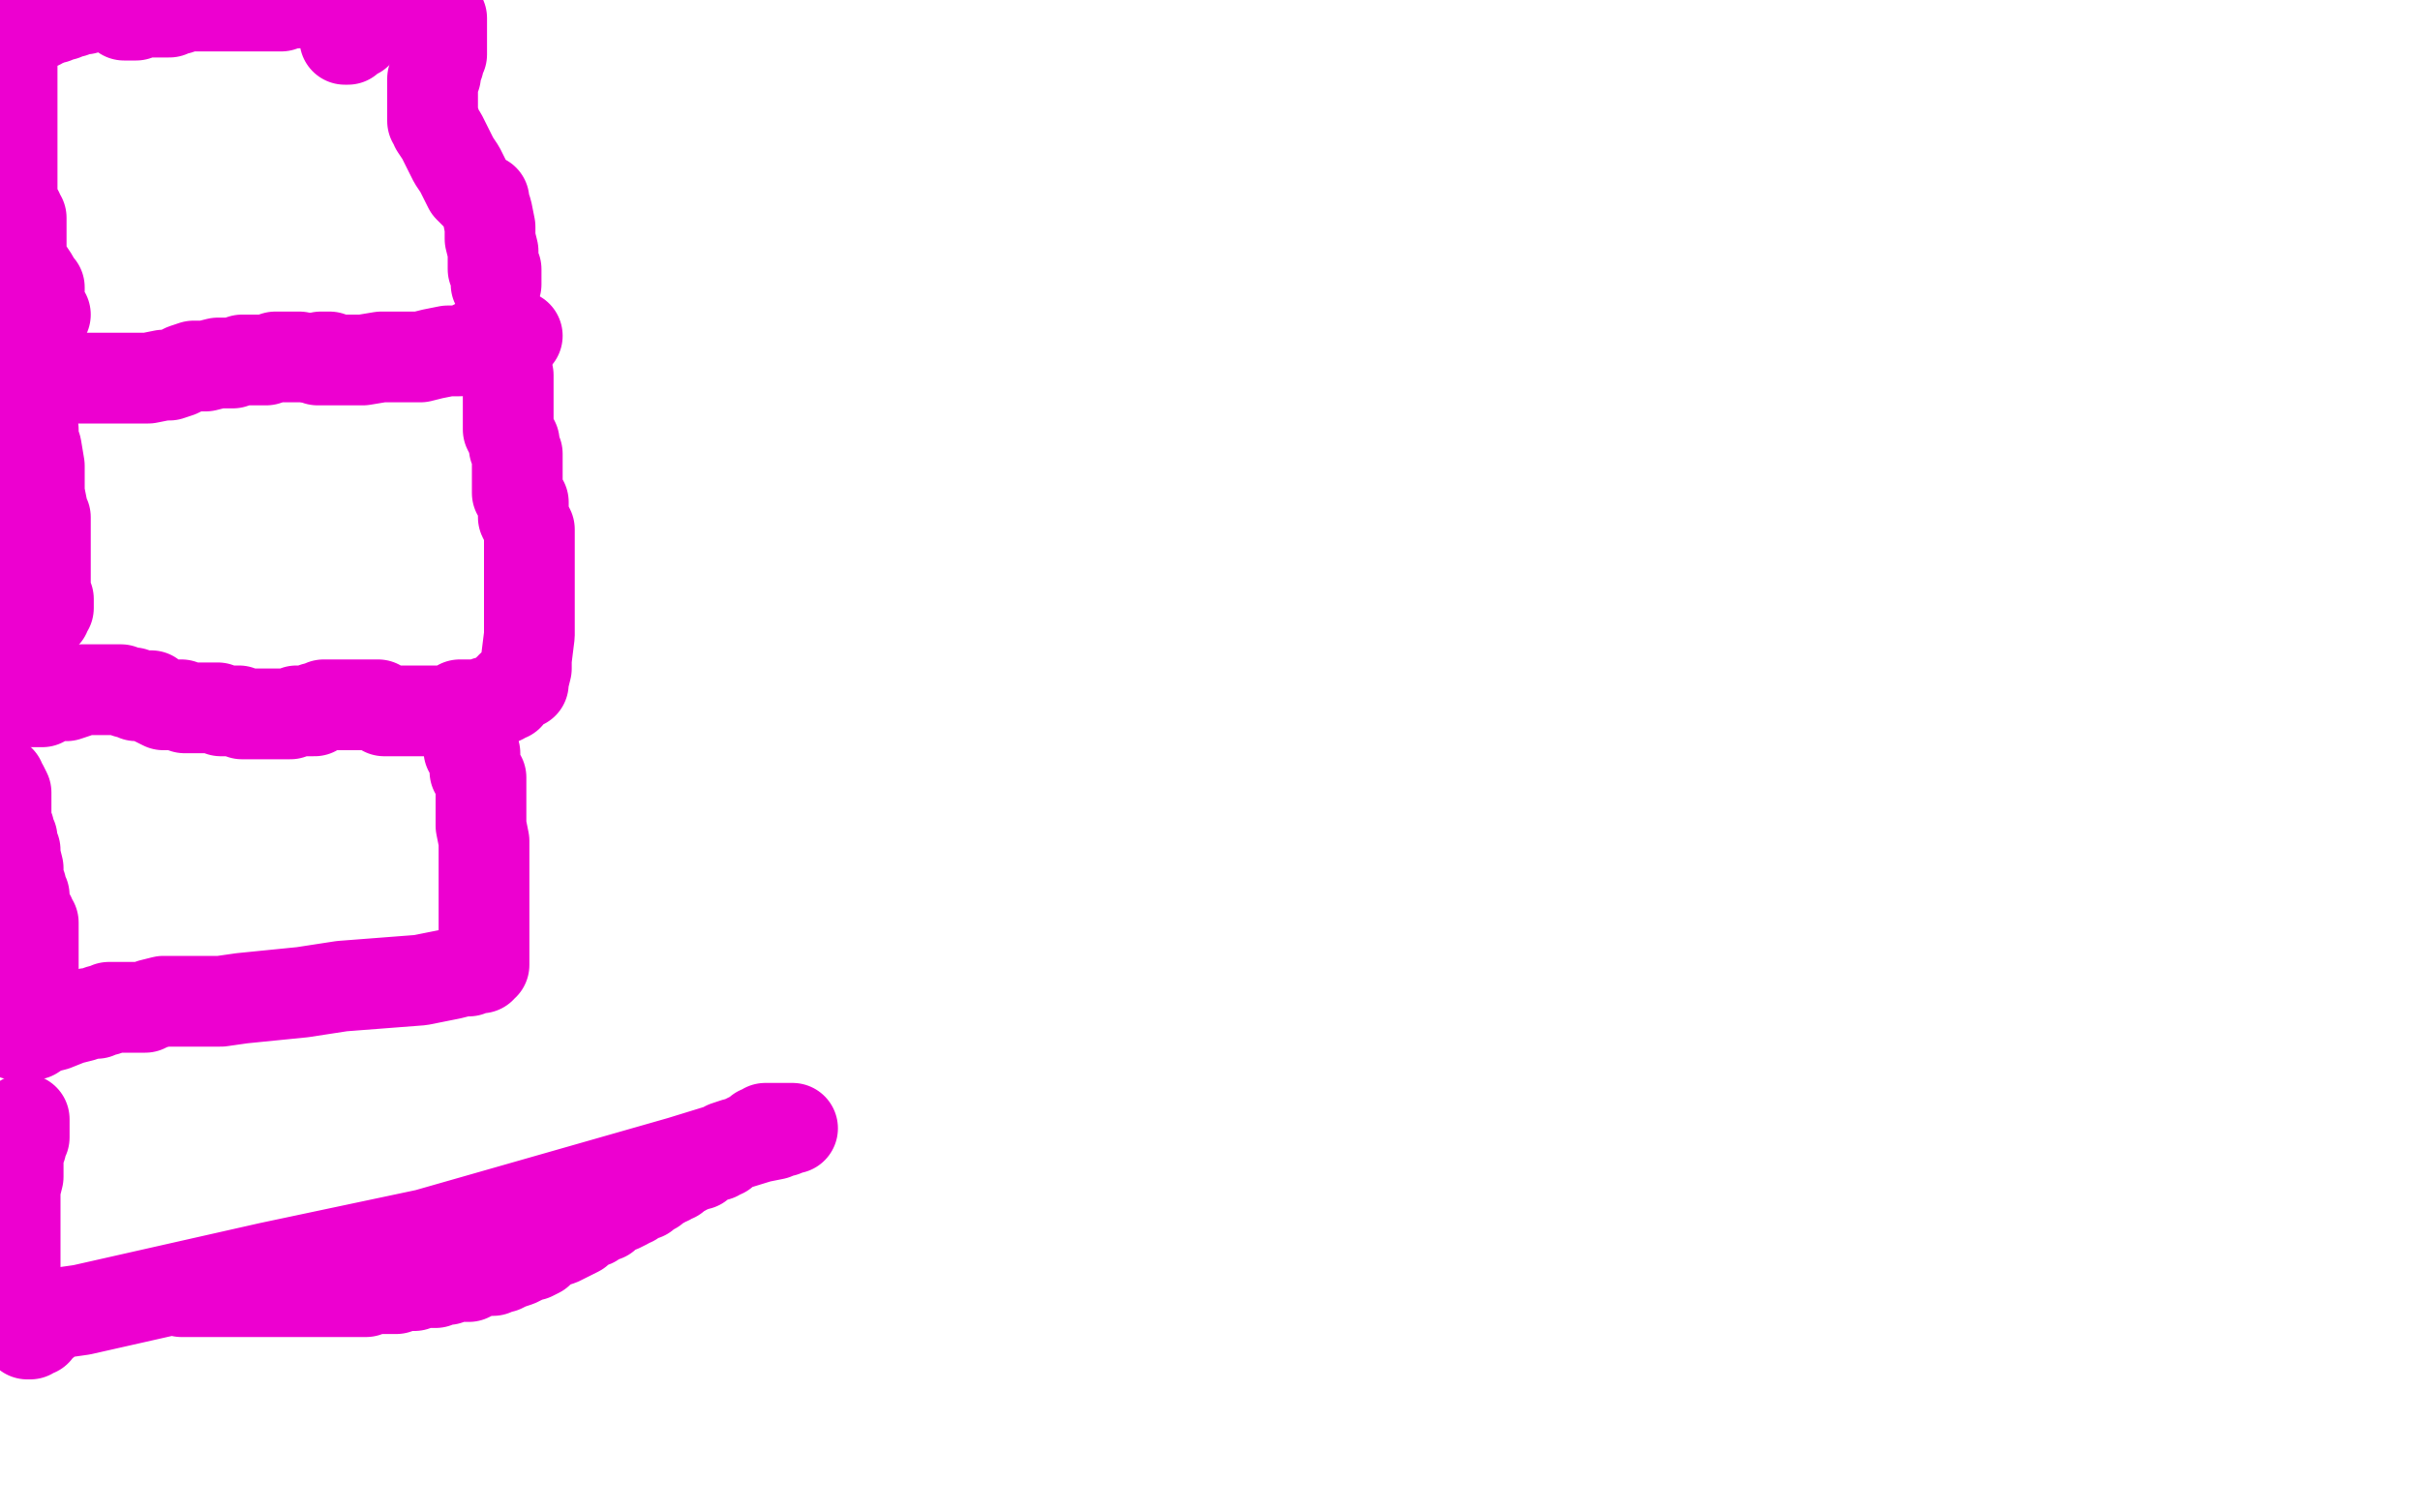 <?xml version="1.0" standalone="no"?>
<!DOCTYPE svg PUBLIC "-//W3C//DTD SVG 1.1//EN"
"http://www.w3.org/Graphics/SVG/1.1/DTD/svg11.dtd">

<svg width="800" height="500" version="1.1" xmlns="http://www.w3.org/2000/svg" xmlns:xlink="http://www.w3.org/1999/xlink" style="stroke-antialiasing: false"><desc>This SVG has been created on https://colorillo.com/</desc><rect x='0' y='0' width='800' height='500' style='fill: rgb(255,255,255); stroke-width:0' /><polyline points="6,123 6,123 6,124 7,125 8,125 9,125 10,125 11,125 12,125 13,125 15,125 18,125 23,125 25,125 29,125 32,125 35,125 38,125 39,125 42,125 44,125 46,125 49,125 54,124 56,124 59,123 61,122 64,121 65,121 68,121 72,120 75,120 77,120 80,119 84,119 88,119 91,118 95,118 96,118 99,118" style="fill: none; stroke: #ed00d0; stroke-width: 30; stroke-linejoin: round; stroke-linecap: round; stroke-antialiasing: false; stroke-antialias: 0; opacity: 1.0"/>
<polyline points="109,118 108,118 108,118 107,118 107,118 106,118 106,118 106,119 106,119 105,119 105,119 106,119 107,119 109,119 110,119 113,119 117,119 120,119 126,118 132,118 135,118 139,118 143,117 148,116 152,116 155,115 157,114 160,113 161,113 163,113 165,112 166,111 167,111 168,111 169,111 170,111 171,111" style="fill: none; stroke: #ed00d0; stroke-width: 30; stroke-linejoin: round; stroke-linecap: round; stroke-antialiasing: false; stroke-antialias: 0; opacity: 1.0"/>
<polyline points="164,94 164,93 164,93 164,91 164,91 164,90 164,90 164,89 164,89 163,89 163,89 163,88 163,88 163,87 163,86 163,85 163,84 163,83 162,79 162,75 161,70 160,67 160,66 159,66 157,64 155,62 152,56 150,53 148,49 146,45 144,42 144,41 143,40 143,38 143,37 143,36 143,35 143,34 143,33 143,32 143,31 143,29 143,27 143,26 144,25 144,24 144,23 144,22 145,21 145,20 146,18 146,17 146,15 146,13 146,11 146,9 146,8 146,7 146,6" style="fill: none; stroke: #ed00d0; stroke-width: 30; stroke-linejoin: round; stroke-linecap: round; stroke-antialiasing: false; stroke-antialias: 0; opacity: 1.0"/>
<polyline points="8,139 8,140 8,140 9,140 9,141 10,142 11,142 11,143 11,144 11,145 12,148 13,154 13,161 13,163 14,168 14,169 15,171 15,172 15,173 15,174 15,175 15,176 15,177 15,178 15,179 15,180 15,181 15,182 15,183 15,184 15,185 15,186 15,187 15,188 15,189 15,190 15,191 15,192 15,193 15,194 15,195 15,196 15,197 15,198 16,198 16,199 16,200 16,201 15,201 15,202 15,203 14,203 13,203 12,203 11,203 11,204 11,205 10,205 10,206 10,207 10,208 10,209 10,210 10,211 9,211 8,211 8,212" style="fill: none; stroke: #ed00d0; stroke-width: 30; stroke-linejoin: round; stroke-linecap: round; stroke-antialiasing: false; stroke-antialias: 0; opacity: 1.0"/>
<polyline points="15,104 14,104 14,104 13,104 13,104 13,105 13,105 12,105 12,106 11,107 10,107 9,107 8,107 7,107 6,105 3,103 2,101 0,98 -1,72 0,71 1,70 2,70 4,70 6,70 6,71 7,72 7,74 7,76 7,78 7,81 7,82 7,84 7,85 7,86 7,87 7,88 7,89 8,89 8,90 9,91 9,92 11,93 11,94 11,95 12,95 13,96 13,95 12,94 11,92 9,89 8,89 7,87 6,85 6,84 5,82 4,81 4,79 4,77 4,75 4,73 4,72 4,70 4,68 4,67 4,65 4,64 4,63 4,61 4,59 4,58 4,57 4,56 4,54 4,52 4,49 4,47 4,45 4,44 4,43 4,42 4,41 4,40 4,39 4,38 4,37 4,36 4,35 4,34 4,33 4,32 4,31 4,29 4,27 4,26 4,24 4,23 4,22 4,20 4,18 4,17 3,17 3,15 2,14 2,13 2,12 2,11 2,10 1,9 1,8 1,7 1,6 0,5 0,4 0,3 0,2 0,1 0,2 0,4 0,5 0,6 0,7 0,8 2,9 3,9 4,9 6,9 7,9 8,9 9,9 10,9 11,9 11,8 12,8 13,8 13,7 14,7 15,7 15,6 16,6 17,6 18,6 19,5 20,5 21,5 22,4 23,4 24,4 26,3 27,3 28,3 29,2 31,2 32,1 34,1 35,1 36,-1 37,-1 38,-1 40,-1 60,0 59,1 57,2 56,2 54,2 54,3 52,3 52,4 50,4 48,4 47,4 46,4 45,5 44,5 43,5 42,5 41,5 43,5 45,4 47,4 48,4 50,4 51,4 52,4 53,4 55,4 56,4 57,3 59,3 60,2 61,2 62,2 64,2 65,2 66,2 68,2 70,2 72,2 73,2 75,2 77,2 79,2 81,2 83,2 84,2 86,2 87,2 88,2 89,2 91,2 93,2 95,1 96,1 97,1 98,1 98,0 99,0 100,0 100,-1 101,-1 102,-1 103,-1 104,-1 105,-1 107,-1 108,-1 109,-1 111,-1 134,-1 134,0 133,1 132,1 130,2 129,2 128,3 127,4 126,4 124,6 121,8 120,9 118,11 116,12 115,13 114,13 114,12 115,12 115,11 116,11 116,10 116,9" style="fill: none; stroke: #ed00d0; stroke-width: 30; stroke-linejoin: round; stroke-linecap: round; stroke-antialiasing: false; stroke-antialias: 0; opacity: 1.0"/>
<polyline points="0,232 0,233 0,233 0,234 0,234 1,234 2,233 3,232 4,232 6,232 8,232 9,232 11,232 13,232 14,232 15,231 17,230 19,230 20,230 22,230 25,229 27,228 30,228 31,228 32,228 35,228 36,228 38,228 40,228 42,229 44,229 45,230 47,230 50,230 50,231 52,232 54,233 56,233 57,233 58,233 60,233 61,234 62,234 64,234 66,234 67,234 69,234 71,234 72,234 73,235 76,235 77,235 79,235 80,236 82,236 83,236 84,236 85,236 86,236 87,236 88,236 89,236 90,236 91,236 92,236 93,236 94,236 95,236 96,236 98,235 100,235 101,235 102,235 104,235 104,234 105,234 107,233 108,233 109,233 110,233 111,233 112,233 113,233 114,233 115,233 116,233 117,233 118,233 119,233 120,233 121,233 122,233 123,233 124,233 125,233 125,234 126,234 127,234 127,235 128,235 129,235 130,235 132,235 134,235 136,235 137,235 141,235 143,235 146,235 147,235 148,235 149,235 150,235 150,234 151,234 152,233 153,233 154,233 155,233 156,233 157,233 158,233 159,233 161,232 162,232 163,232 164,232 165,231 166,231 167,230 168,230 168,229 168,228 169,228 169,227 170,227 171,226 172,226 173,226 173,225 174,221 174,218 175,210 175,203 175,201 175,197 175,193 175,190 175,187 175,185 175,183 175,182 175,180 175,178 175,176 175,175 174,173 173,171 173,169 173,168 173,166 172,165 172,164 171,163 171,162 171,160 171,159 171,157 171,155 171,153 171,152 171,150 170,148 170,146 169,144 168,142 168,141 168,139 168,137 168,136 168,134 168,132 168,131 168,130 168,129 168,127 168,126 168,125 168,124 167,123 166,123" style="fill: none; stroke: #ed00d0; stroke-width: 30; stroke-linejoin: round; stroke-linecap: round; stroke-antialiasing: false; stroke-antialias: 0; opacity: 1.0"/>
<polyline points="0,258 0,259 0,259 1,260 1,260 2,262 2,262 2,264 2,264 2,267 2,267 2,268 2,268 2,269 2,271 2,272 2,273 3,274 3,275 4,277 4,279 5,281 5,283 6,287 6,290 6,291 7,293 7,294 8,296 8,297 8,299 8,300 8,301 9,301 9,303 10,303 10,304 11,305 11,306 11,307 11,308 11,309 11,310 11,311 11,312 11,313 11,315 11,316 11,317 11,318 11,319 11,320 10,321 10,323 9,324 9,325 8,326 8,328 7,329 7,330 6,331 6,332 6,334 6,335 6,336 6,337 6,338 6,339 6,340 5,340 5,341 5,342 6,342 9,342 11,342 14,340 18,339 23,337 27,336 29,335 30,335 32,335 33,334 35,334 36,333 37,333 38,333 40,333 41,333 43,333 46,333 48,333 50,332 54,331 57,331 59,331 61,331 63,331 64,331 65,331 66,331 68,331 70,331 71,331 72,331 73,331 80,330 100,328 113,326 139,324 149,322 153,321 155,321 157,320 158,320 159,320 159,319 160,319 160,318 160,317 160,315 160,314 160,311 160,310 160,306 160,304 160,302 160,299 160,297 160,295 160,294 160,292 160,290 160,287 160,285 160,283 160,280 160,278 159,273 159,268 159,265 159,262 159,260 159,259 159,258 159,257 158,257 158,256 158,255 157,255 157,253 157,252 157,251 157,249 156,248 155,248" style="fill: none; stroke: #ed00d0; stroke-width: 30; stroke-linejoin: round; stroke-linecap: round; stroke-antialiasing: false; stroke-antialias: 0; opacity: 1.0"/>
<polyline points="4,377 4,376 4,376 5,375 5,375 6,374 6,374 6,373 6,373 6,372 6,372 7,372 7,372 8,371 8,370 8,371 8,372 8,373 8,374 8,376 7,377 7,379 6,380 6,383 6,385 6,389 5,393 5,395 5,399 5,401 5,403 5,408 5,411 5,415 5,418 5,420 5,422 5,424 5,426 5,427 5,428 5,431 5,432 6,433 6,434 6,435 6,436 6,437 6,438 7,438 8,439 8,440 9,441 10,441 11,440 12,440 13,438 14,437 15,437 16,436 18,435 20,434 27,433 89,419 141,408 225,384 251,376 256,375 258,374 259,374 259,373 260,373 261,373 262,373 261,373 260,373 259,373 258,373 257,373 256,373 255,373 254,373 253,373 253,374 252,374 251,374 251,375 250,375 249,376 248,376 246,377 244,378 243,378 240,379 240,380 239,380 239,381 237,381 237,382 236,382 235,382 234,383 233,383 232,384 231,385 230,385 228,386 227,386 226,387 224,388 223,389 222,389 221,390 220,390 219,391 217,392 216,393 215,393 214,394 213,395 212,395 210,396 209,397 208,397 207,398 205,399 204,399 203,399 202,400 201,401 200,401 200,402 198,402 196,404 193,405 191,407 189,408 185,410 182,411 179,413 178,414 176,415 175,415 174,415 173,416 171,417 168,418 166,419 164,419 163,420 162,420 160,420 159,420 157,421 155,422 154,422 153,422 151,422 150,422 149,422 148,423 146,423 144,424 143,424 141,424 139,424 137,424 137,425 136,425 135,425 134,425 132,425 131,426 130,426 129,426 127,426 126,426 125,426 123,426 122,426 121,427 119,427 116,427 113,427 111,427 105,427 98,427 88,427 82,427 72,427 69,427 64,427 62,427 61,427 60,427" style="fill: none; stroke: #ed00d0; stroke-width: 30; stroke-linejoin: round; stroke-linecap: round; stroke-antialiasing: false; stroke-antialias: 0; opacity: 1.0"/>
</svg>
